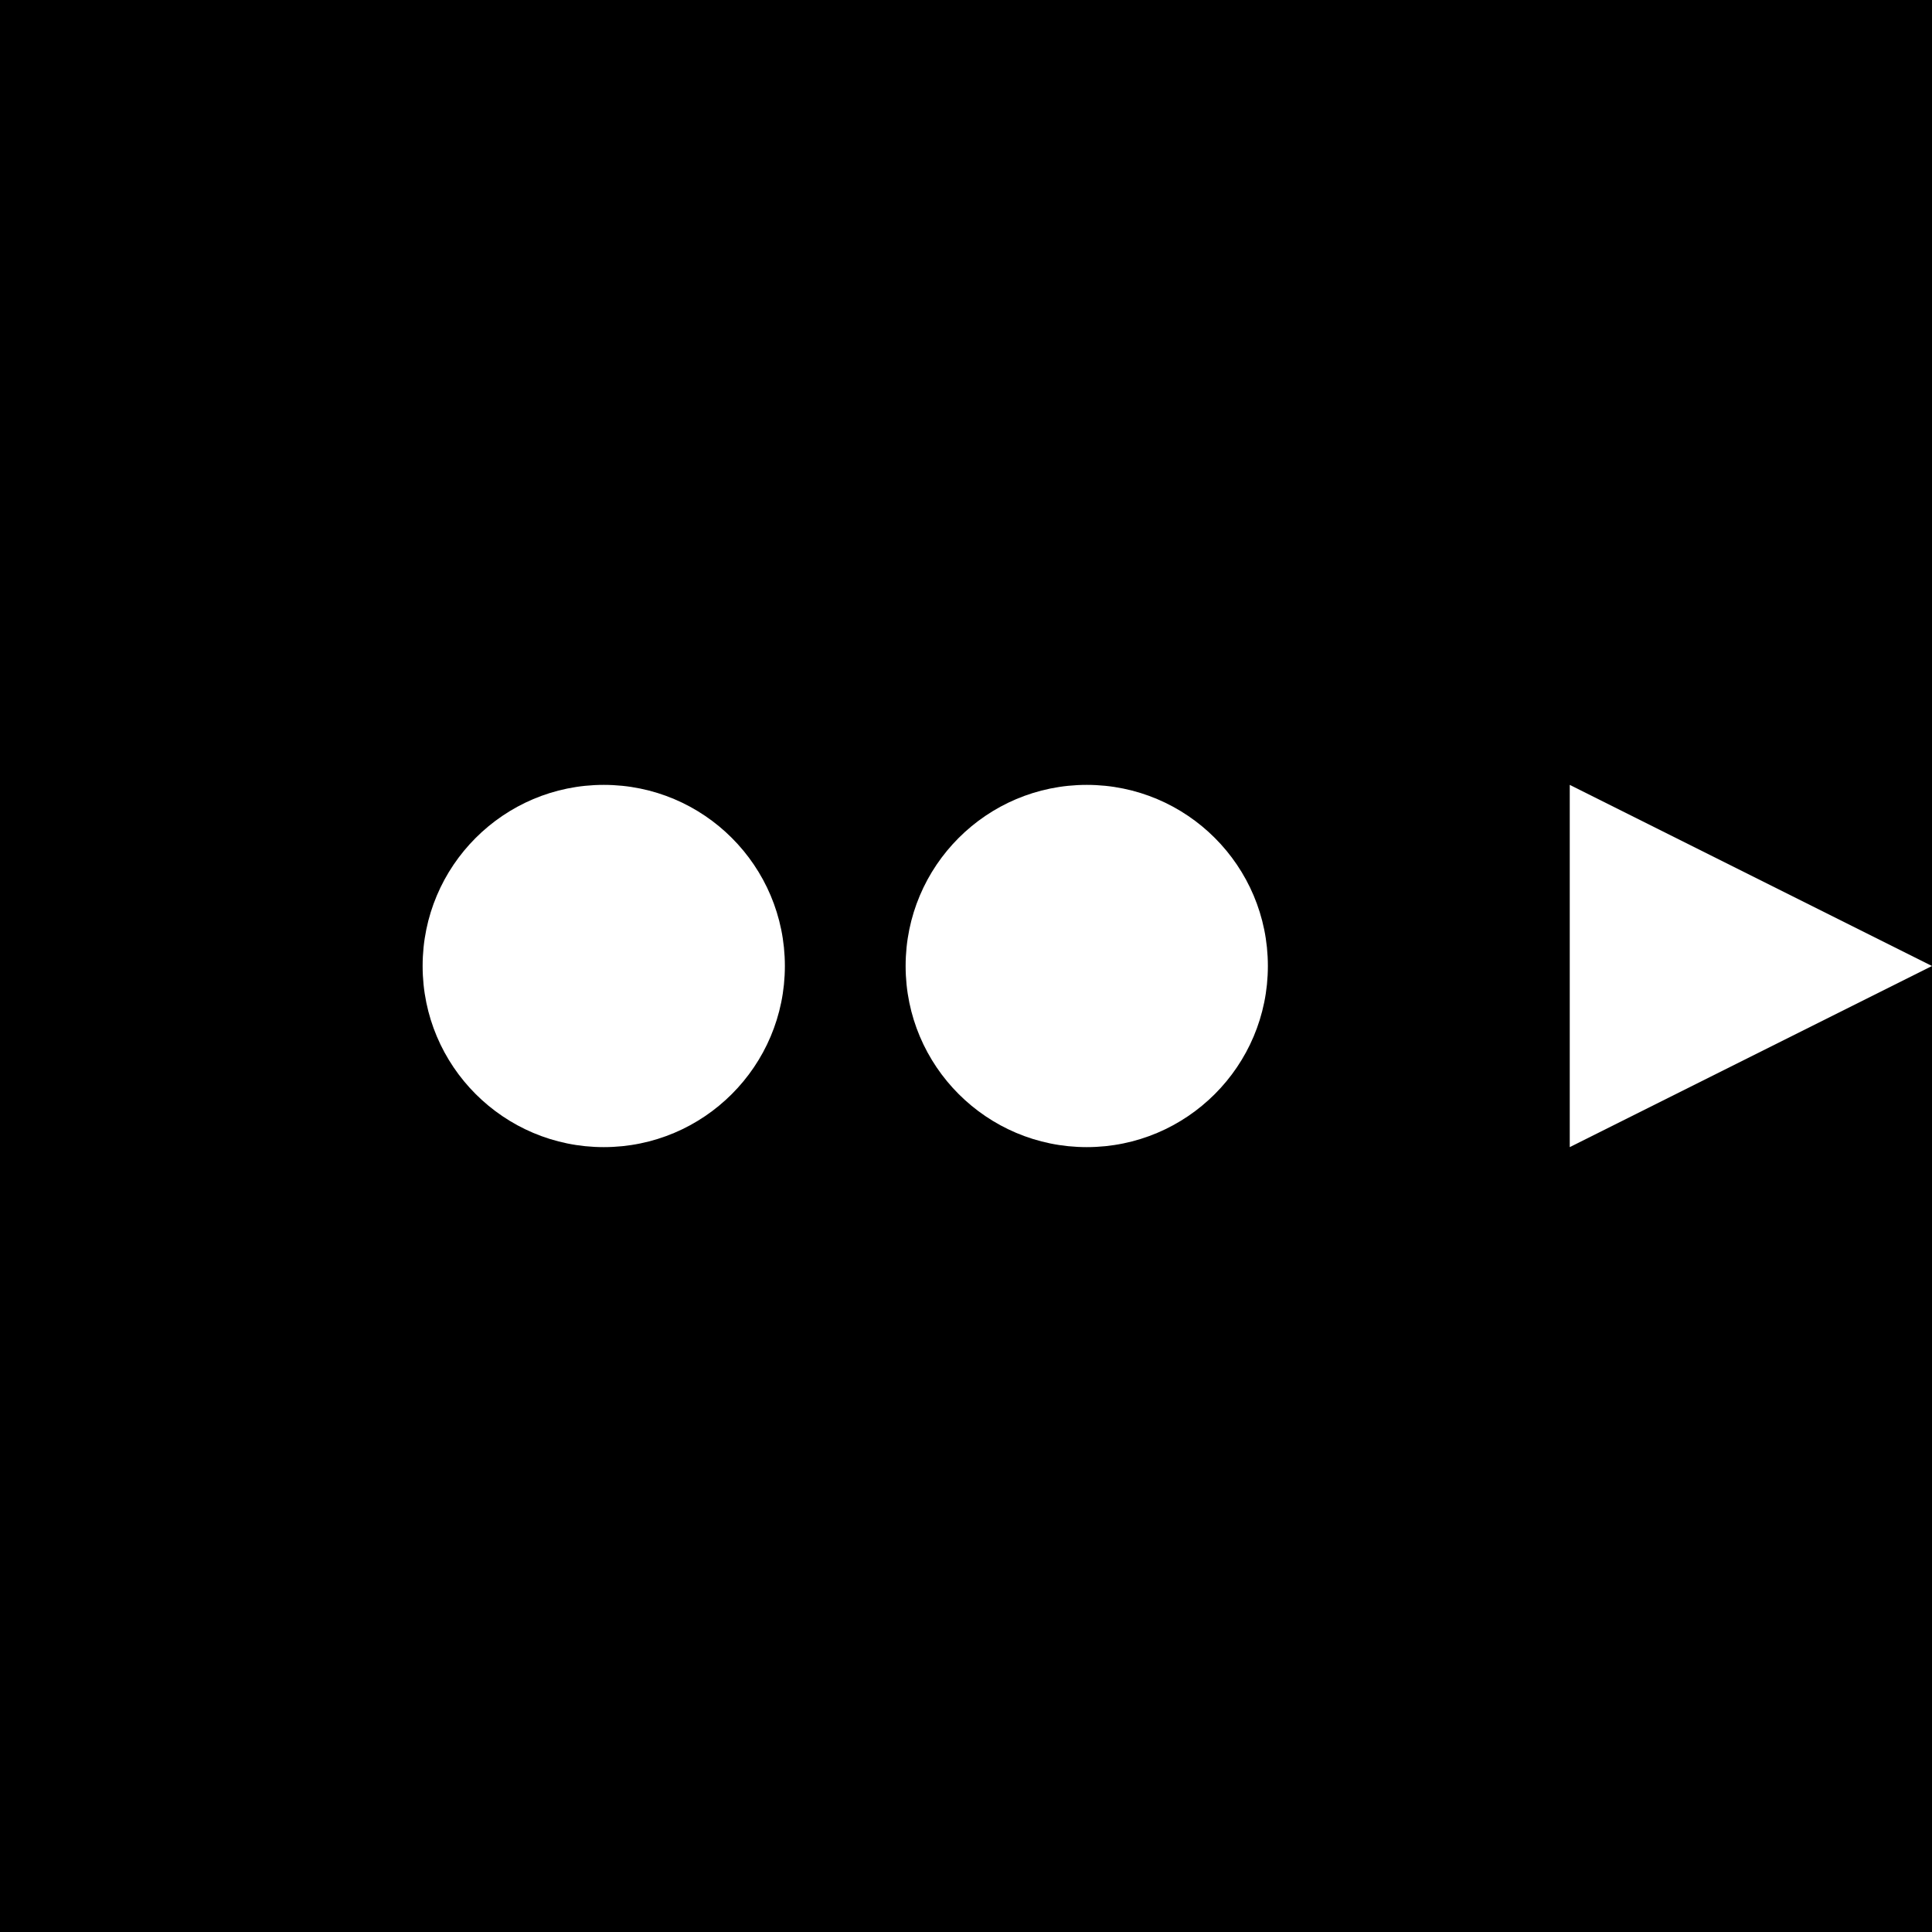 <svg width="16" height="16" viewBox="0 0 16 16" fill="none" xmlns="http://www.w3.org/2000/svg">
  <!-- Background -->
  <rect width="16" height="16" fill="black"/>
  
  <!-- First circle -->
  <circle cx="5" cy="8" r="1.5" fill="white"/>
  
  <!-- Second circle -->
  <circle cx="9" cy="8" r="1.5" fill="white"/>
  
  <!-- Triangle -->
  <polygon points="13,6.5 13,9.5 16,8" fill="white"/>
</svg> 